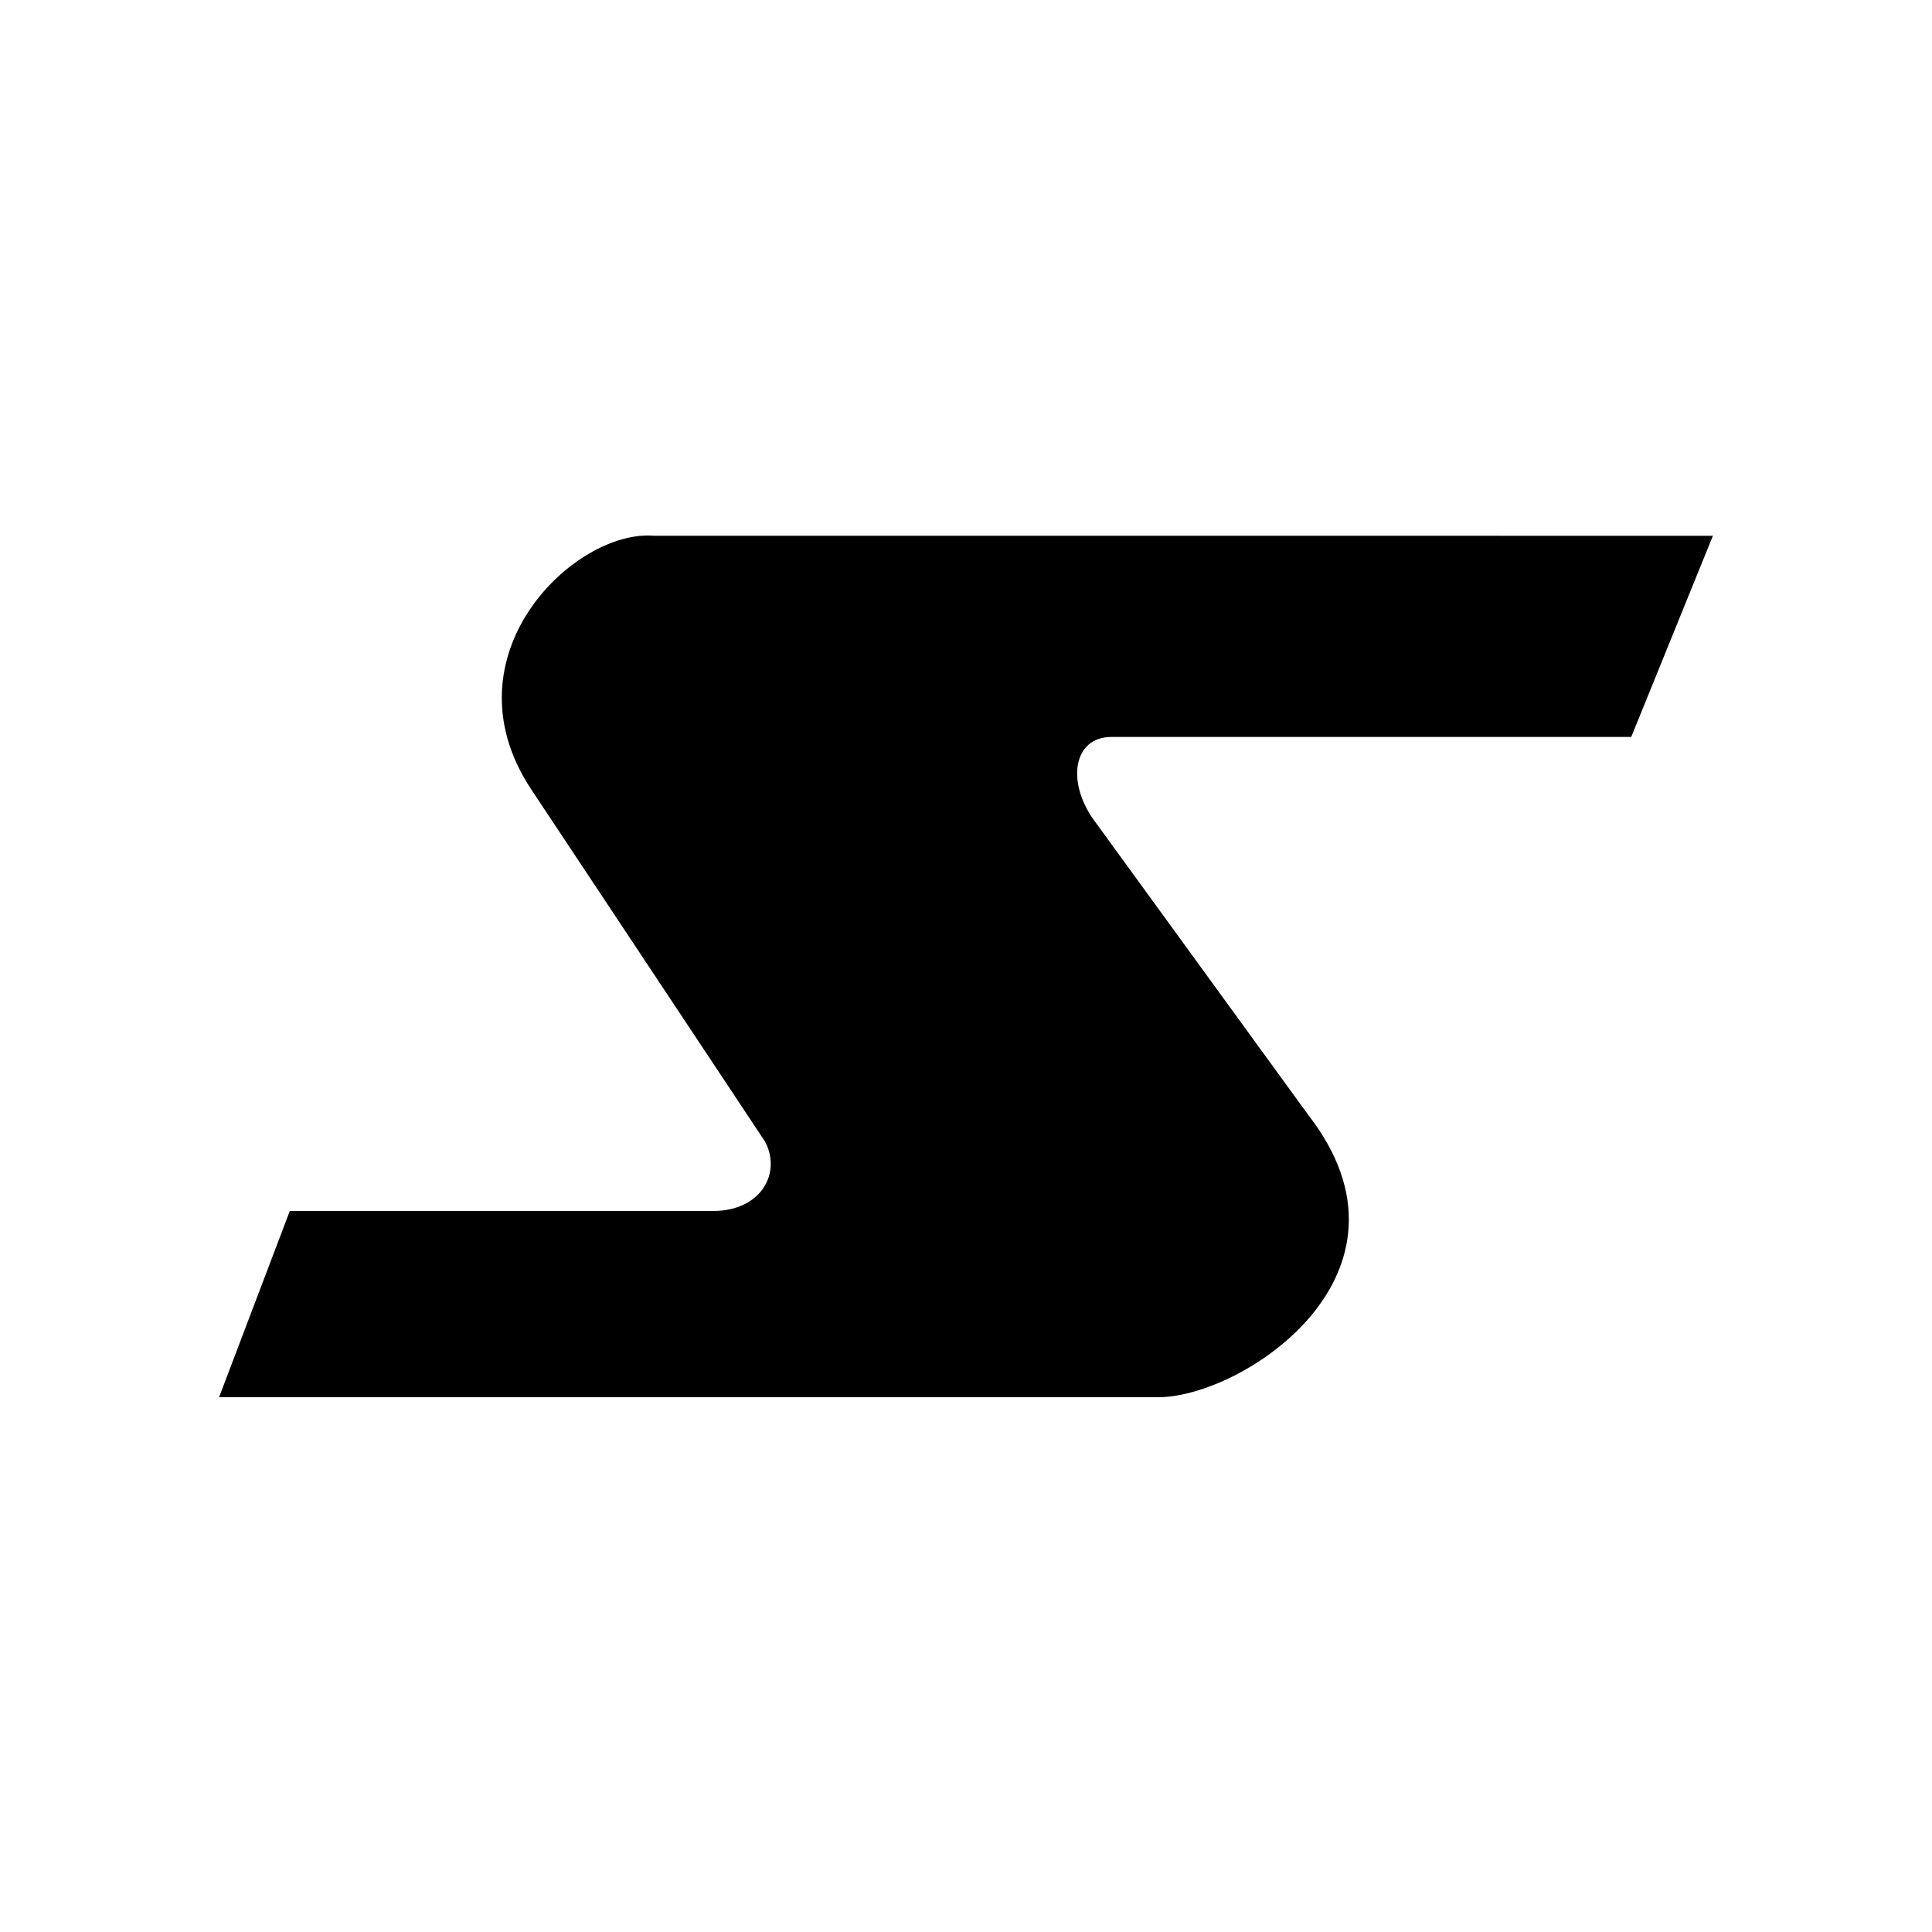 <?xml version="1.0" encoding="utf-8"?>
<!-- Generator: Adobe Illustrator 22.0.1, SVG Export Plug-In . SVG Version: 6.00 Build 0)  -->
<svg version="1.1" id="Vrstva_1" xmlns="http://www.w3.org/2000/svg" xmlns:xlink="http://www.w3.org/1999/xlink" x="0px" y="0px"
	 viewBox="0 0 194 194" style="enable-background:new 0 0 194 194;" xml:space="preserve">
<style type="text/css">
	.st0{fill-rule:evenodd;clip-rule:evenodd;}
</style>
<path class="st0" d="M29.1,121.6h42.5c4.9,0,6.9-3.9,5.2-7L53.3,79.2c-8.8-13.4,4.4-26.1,12.4-25.4H172L163.8,74h-52.2
	c-3.9,0-4.6,4.7-1.5,8.7l21.3,29.3c12.3,15.9-6.6,28.3-15.1,28.3H22L29.1,121.6L29.1,121.6z"/>
</svg>
